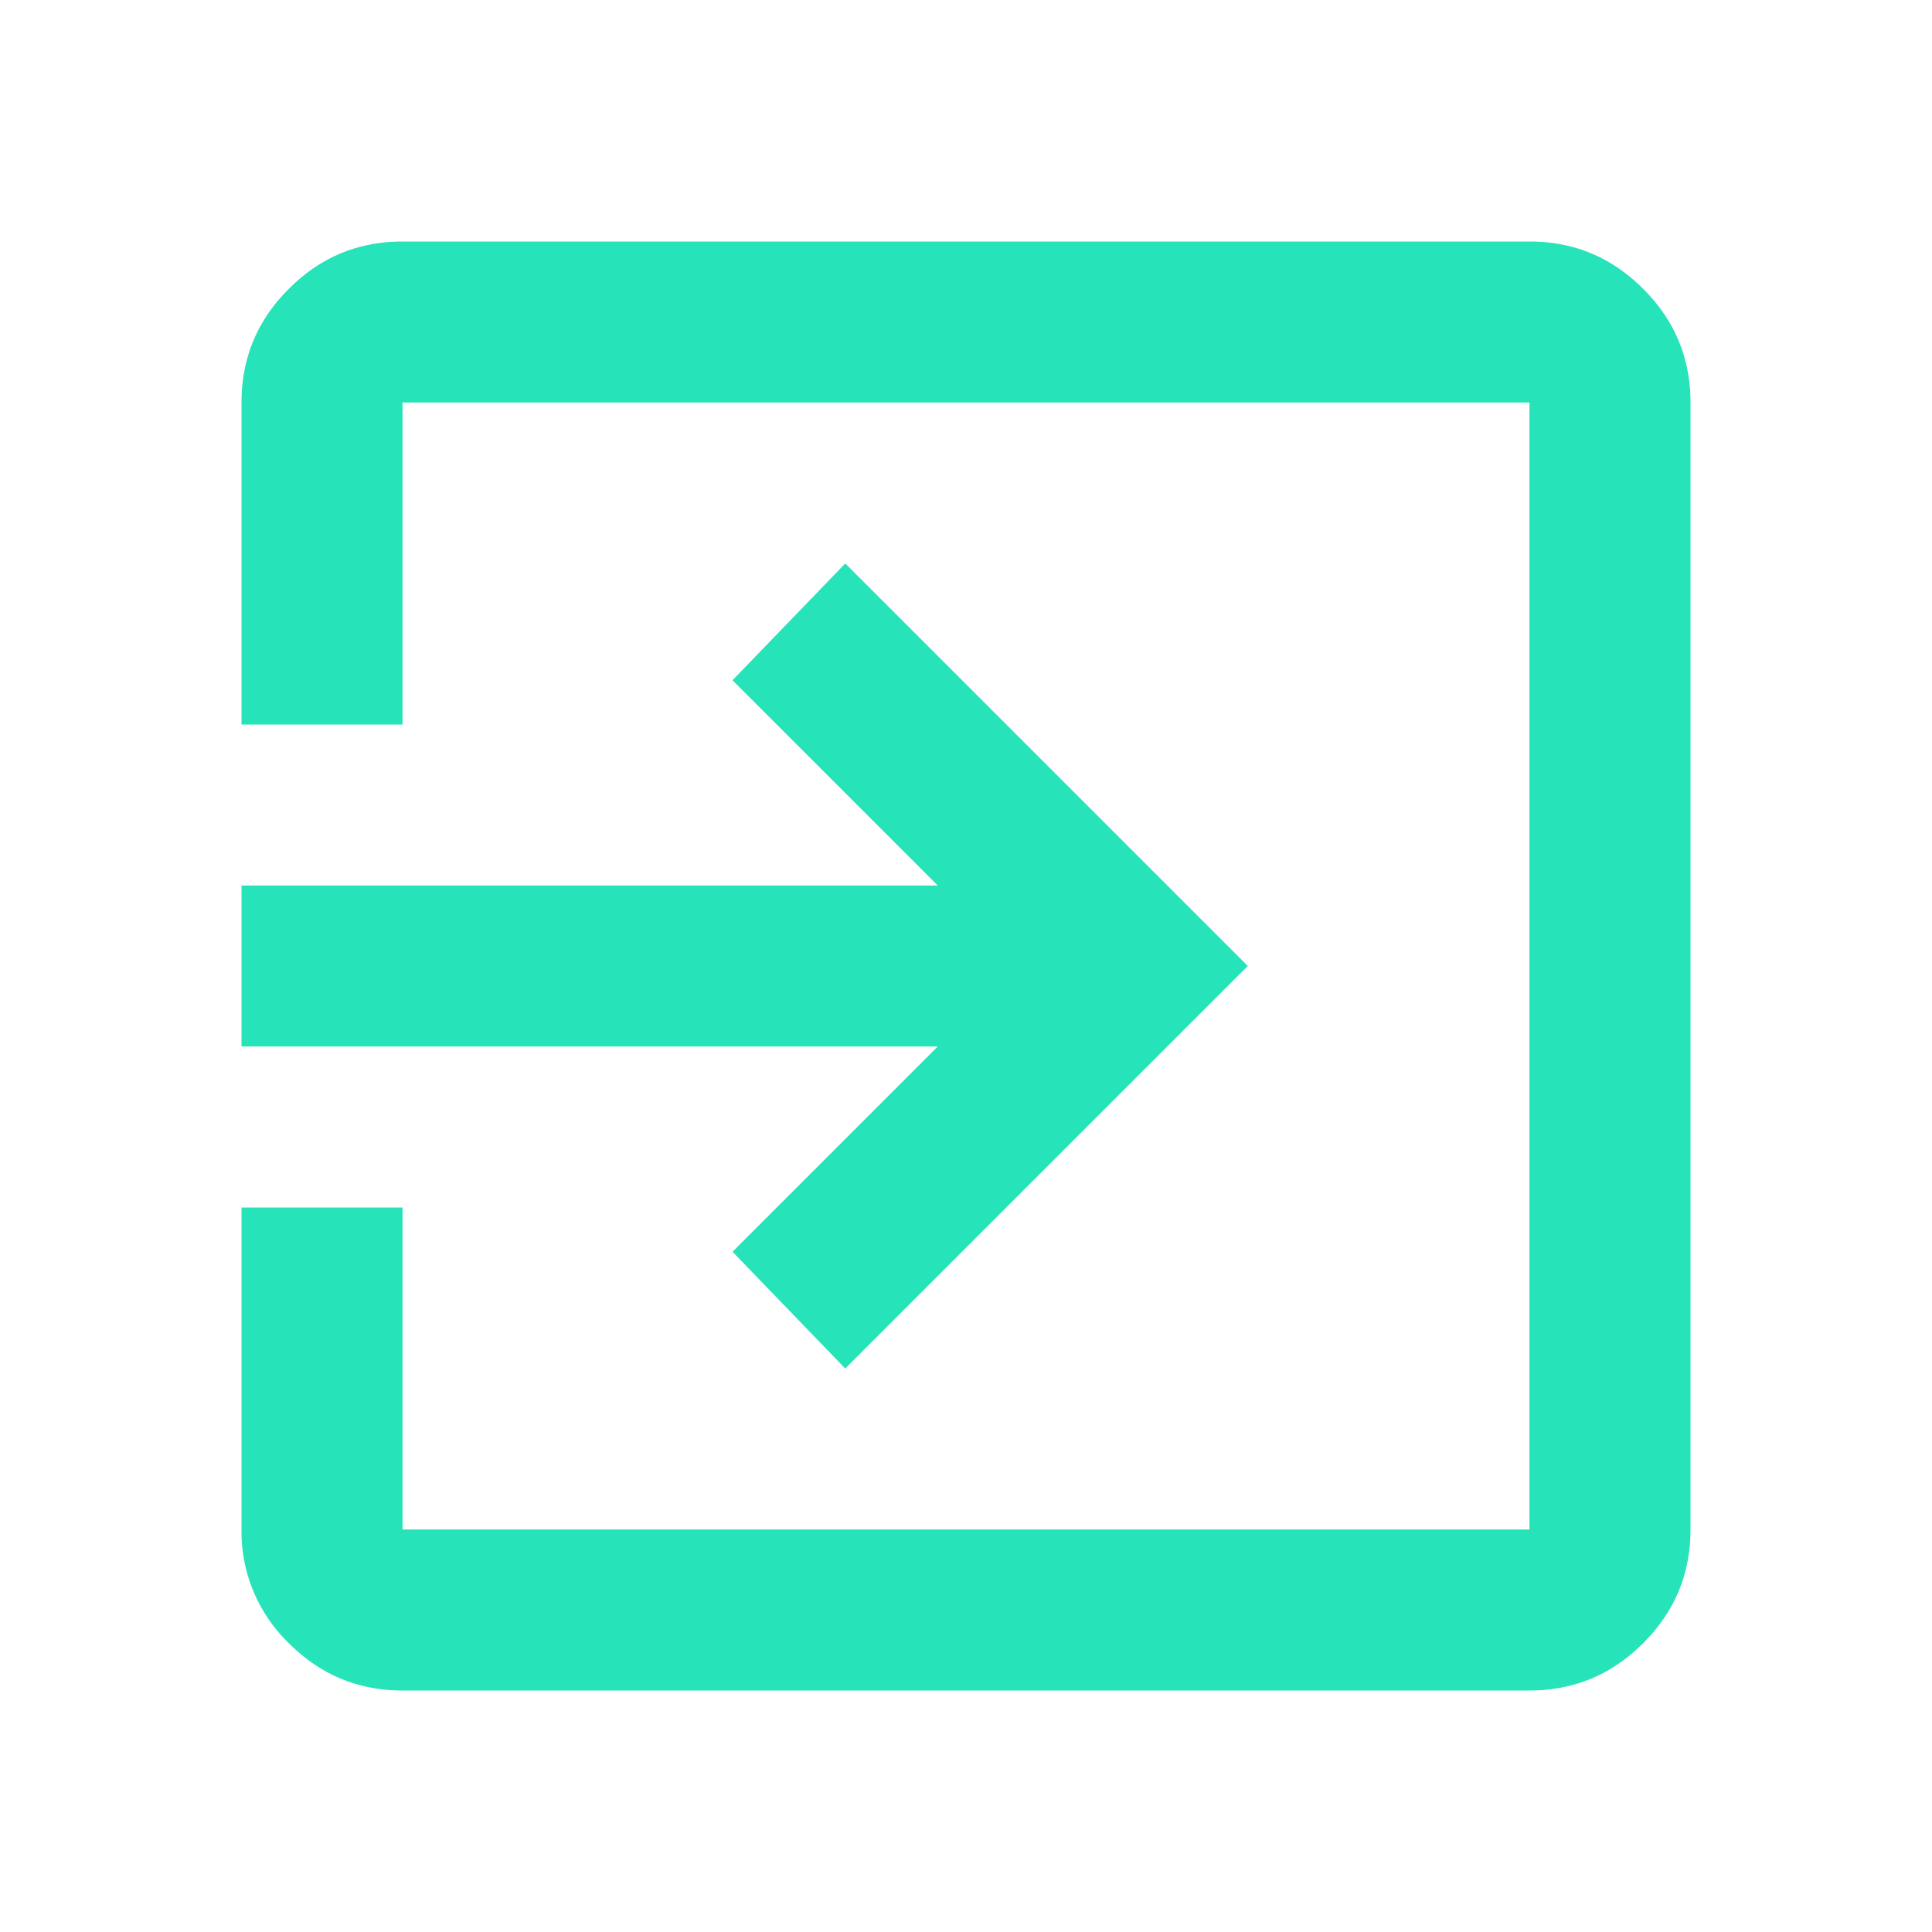<svg width="20" height="20" viewBox="0 0 20 20" fill="none" xmlns="http://www.w3.org/2000/svg"><path d="M4.167 17.5c-.459 0-.851-.163-1.177-.49a1.605 1.605 0 01-.49-1.177V12.5h1.667v3.333h11.666V4.167H4.167V7.5H2.5V4.167c0-.459.163-.851.49-1.177.326-.327.718-.49 1.177-.49h11.666c.459 0 .851.163 1.177.49.327.326.49.718.49 1.177v11.666c0 .459-.163.851-.49 1.177-.326.327-.718.49-1.177.49H4.167zm4.583-3.333l-1.167-1.209 2.125-2.125H2.5V9.167h7.208L7.583 7.042 8.75 5.833 12.917 10 8.75 14.167z" fill="#26E3BA"/></svg>